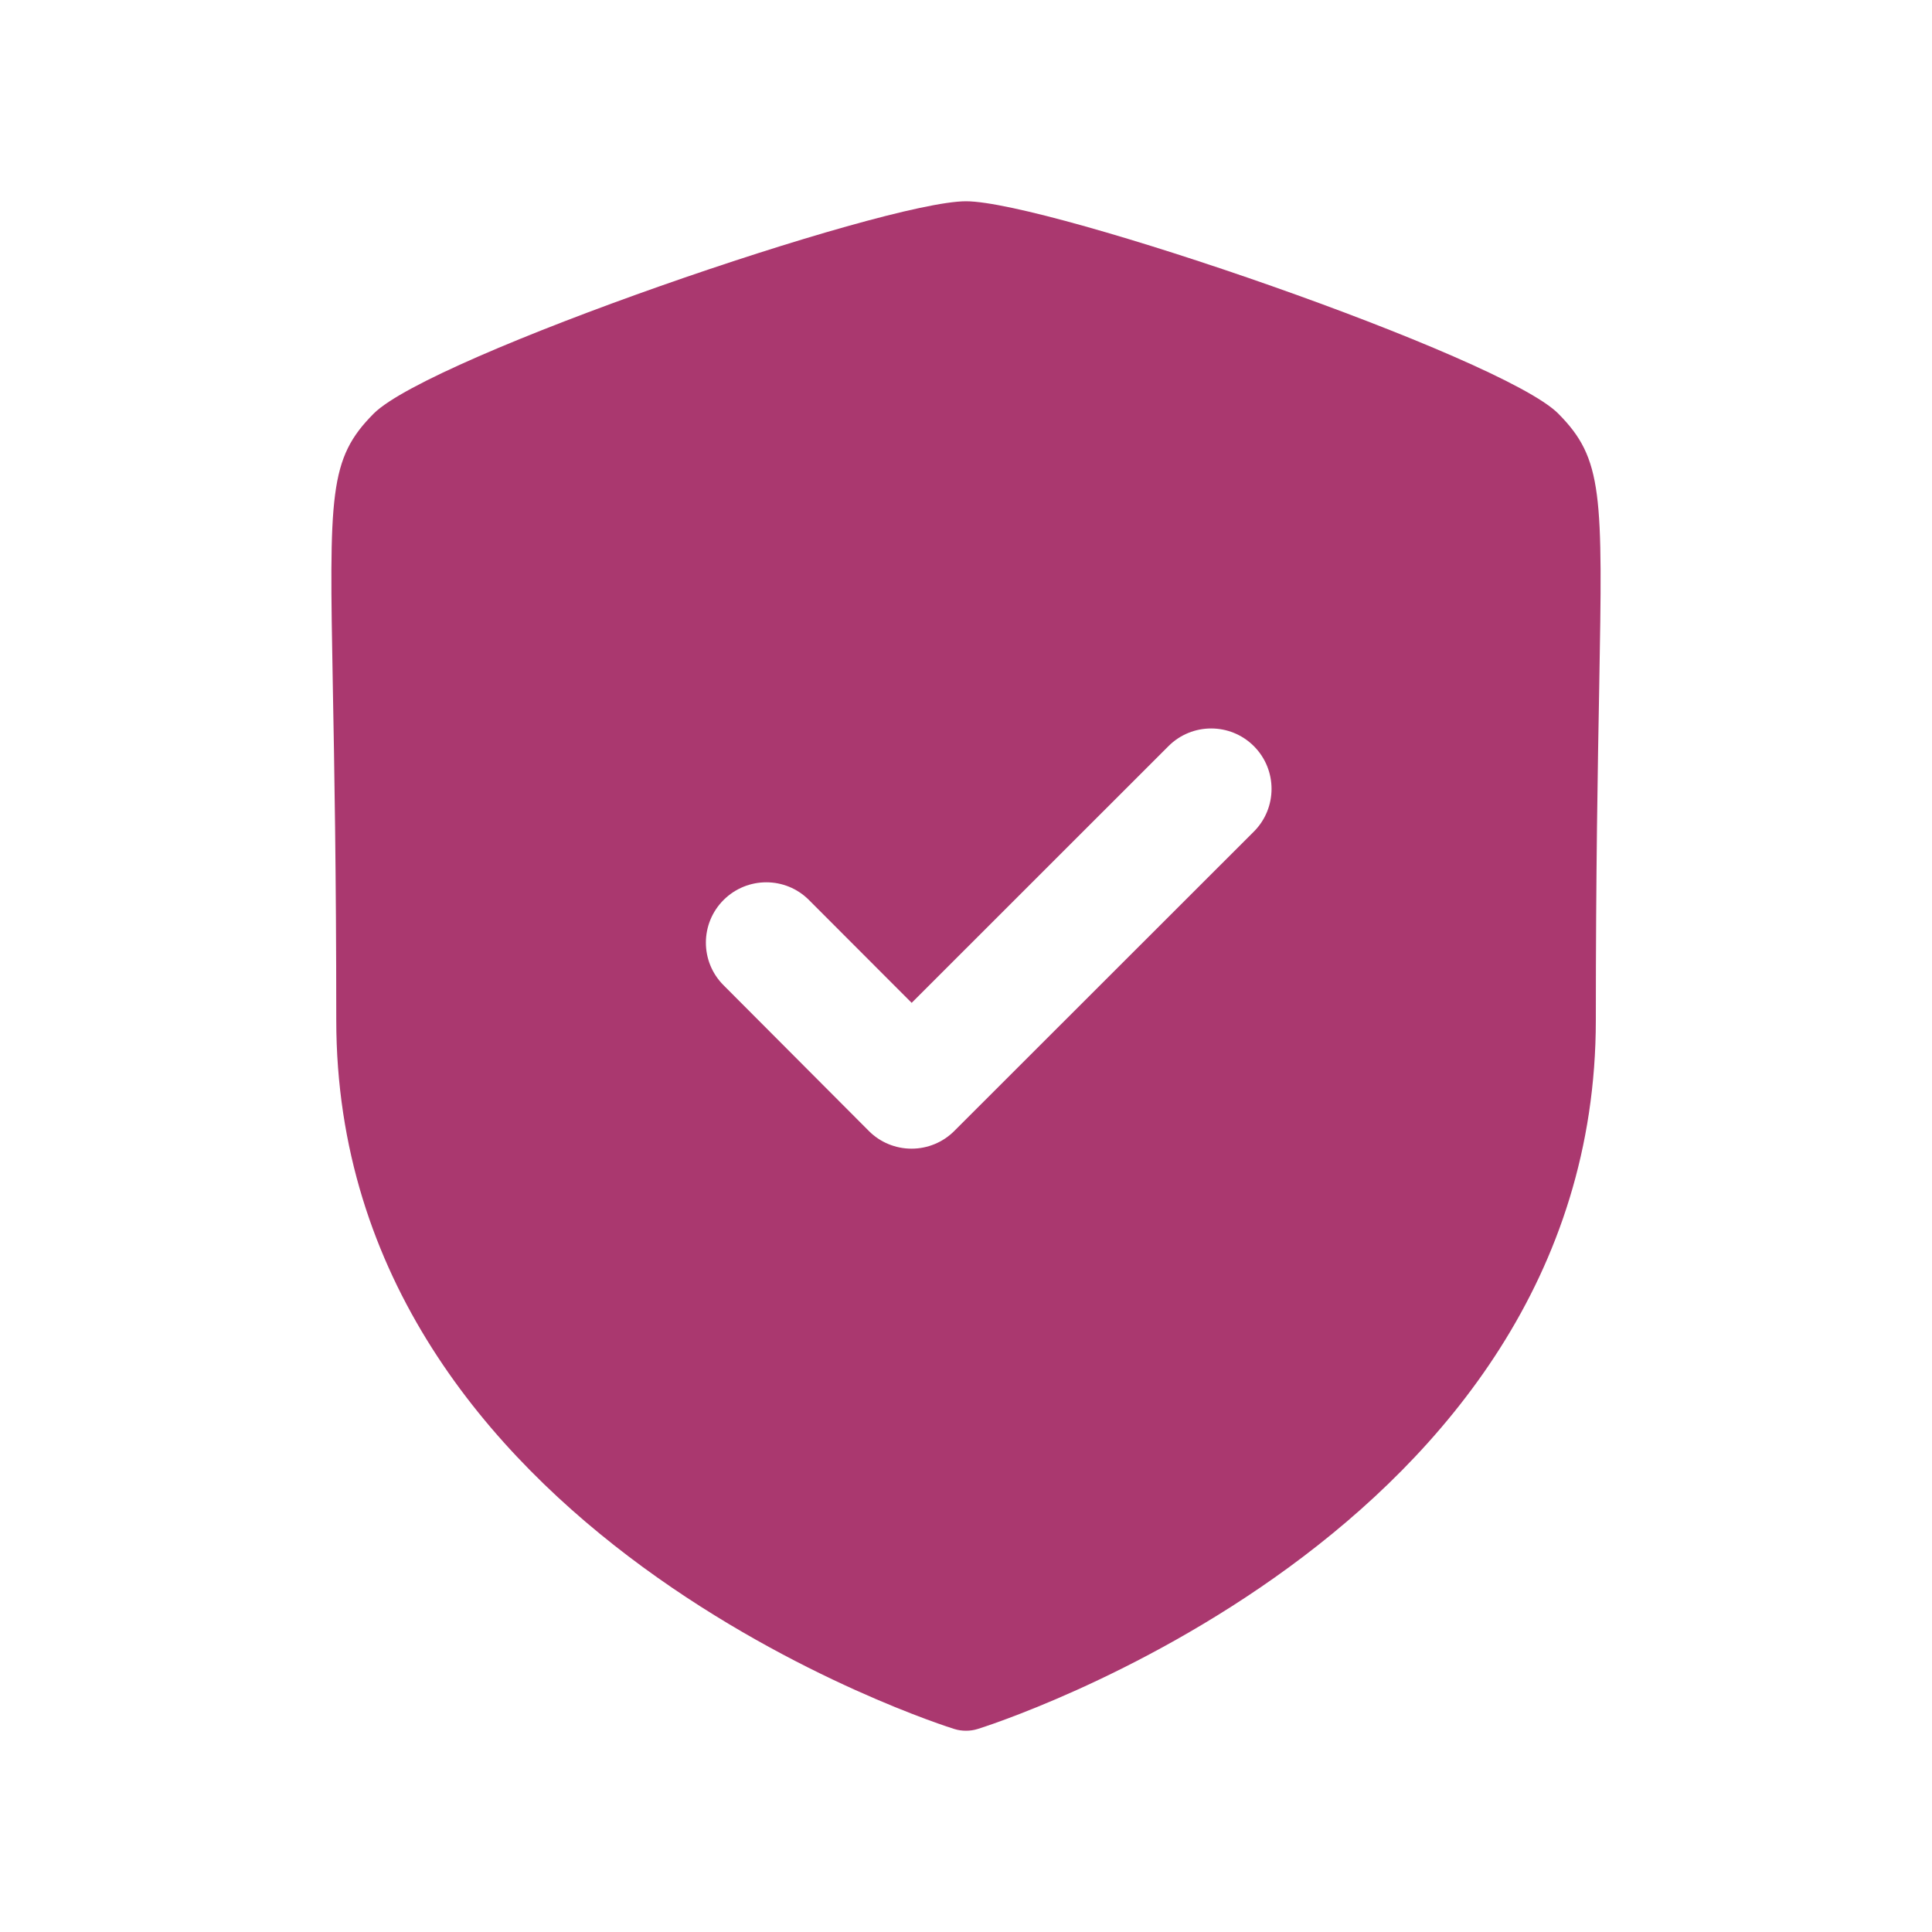 <?xml version="1.0" encoding="UTF-8"?> <svg xmlns="http://www.w3.org/2000/svg" width="40" height="40" viewBox="0 0 40 40" fill="none"><path fill-rule="evenodd" clip-rule="evenodd" d="M25.96 17.217L19.756 23.417C19.523 23.65 19.205 23.782 18.873 23.782C18.54 23.782 18.221 23.65 17.988 23.415L14.98 20.398C14.492 19.91 14.493 19.12 14.982 18.632C15.472 18.145 16.263 18.145 16.75 18.635L18.875 20.763L24.192 15.448C24.68 14.96 25.471 14.96 25.96 15.448C26.448 15.937 26.448 16.728 25.96 17.217ZM32.261 8.562C31.09 7.385 21.71 4.167 20 4.167C18.29 4.167 8.912 7.385 7.738 8.562C6.805 9.498 6.818 10.222 6.891 14.223C6.921 15.847 6.962 18.057 6.962 21.117C6.962 31.795 19.63 35.758 19.758 35.797C19.837 35.822 19.918 35.833 20 35.833C20.081 35.833 20.162 35.822 20.241 35.797C20.37 35.758 33.04 31.795 33.04 21.117C33.04 18.065 33.08 15.858 33.11 14.237C33.181 10.225 33.193 9.5 32.261 8.562Z" fill="#AA386F"></path></svg> 